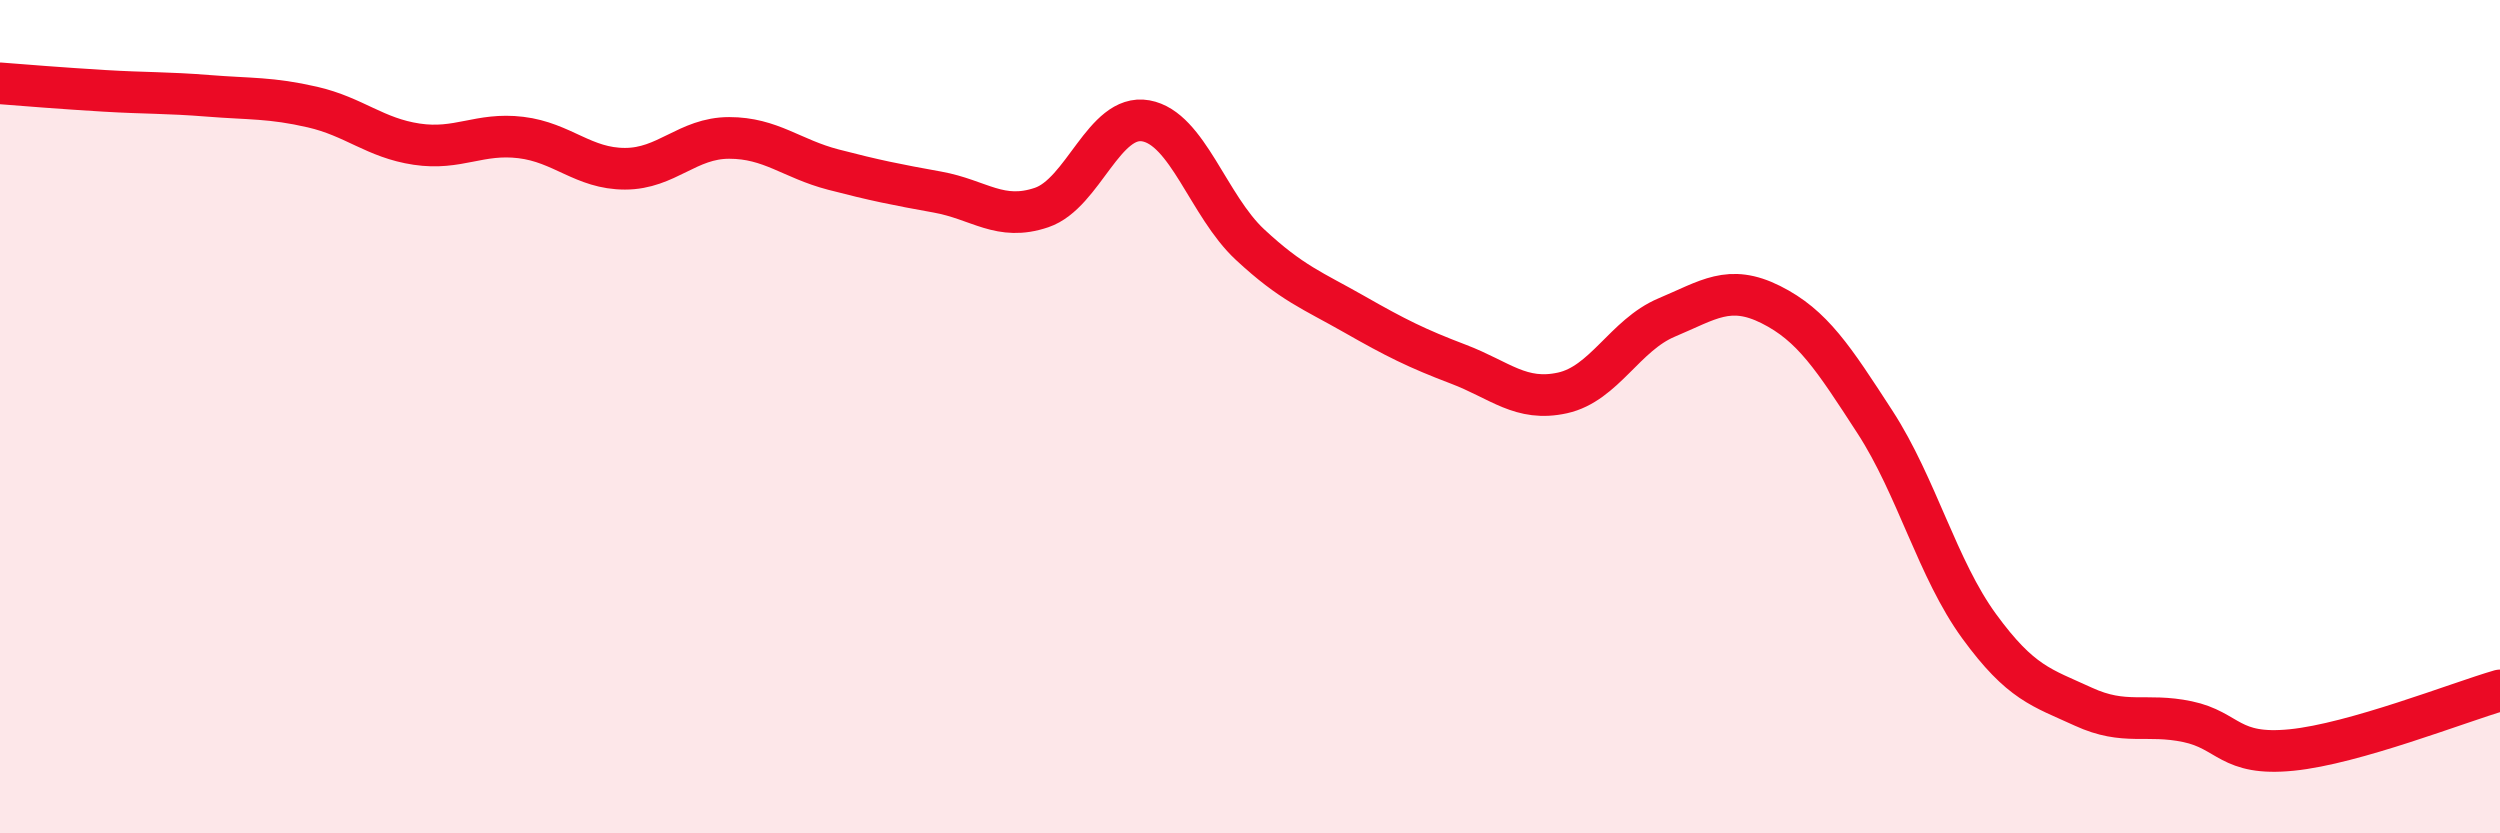 
    <svg width="60" height="20" viewBox="0 0 60 20" xmlns="http://www.w3.org/2000/svg">
      <path
        d="M 0,2 C 0.5,2.04 1.5,2.12 2.5,2.18 C 3.5,2.24 4,2.22 5,2.3 C 6,2.38 6.5,2.34 7.5,2.57 C 8.5,2.8 9,3.31 10,3.46 C 11,3.61 11.5,3.18 12.5,3.3 C 13.5,3.42 14,4.05 15,4.05 C 16,4.05 16.5,3.31 17.5,3.31 C 18.5,3.31 19,3.81 20,4.07 C 21,4.33 21.5,4.43 22.5,4.61 C 23.5,4.79 24,5.32 25,4.98 C 26,4.64 26.5,2.72 27.5,2.9 C 28.5,3.08 29,4.94 30,5.87 C 31,6.8 31.5,6.97 32.5,7.54 C 33.5,8.11 34,8.36 35,8.74 C 36,9.12 36.5,9.65 37.5,9.43 C 38.5,9.21 39,8.04 40,7.62 C 41,7.2 41.5,6.81 42.5,7.31 C 43.5,7.81 44,8.59 45,10.13 C 46,11.67 46.5,13.66 47.5,15.03 C 48.5,16.4 49,16.5 50,16.96 C 51,17.42 51.5,17.11 52.5,17.32 C 53.5,17.53 53.5,18.15 55,18 C 56.5,17.85 59,16.86 60,16.57L60 20L0 20Z"
        fill="#EB0A25"
        opacity="0.1"
        stroke-linecap="round"
        stroke-linejoin="round"
      />
      <path
        d="M 0,2 C 0.5,2.04 1.5,2.12 2.5,2.18 C 3.5,2.24 4,2.22 5,2.3 C 6,2.38 6.5,2.34 7.5,2.57 C 8.5,2.8 9,3.31 10,3.46 C 11,3.61 11.5,3.18 12.5,3.3 C 13.5,3.42 14,4.05 15,4.05 C 16,4.05 16.5,3.31 17.5,3.31 C 18.5,3.31 19,3.81 20,4.07 C 21,4.33 21.5,4.43 22.5,4.61 C 23.5,4.79 24,5.32 25,4.98 C 26,4.64 26.5,2.72 27.5,2.9 C 28.5,3.08 29,4.94 30,5.87 C 31,6.8 31.5,6.97 32.5,7.54 C 33.5,8.11 34,8.36 35,8.74 C 36,9.12 36.5,9.65 37.5,9.43 C 38.5,9.21 39,8.04 40,7.62 C 41,7.2 41.5,6.81 42.5,7.31 C 43.5,7.81 44,8.59 45,10.13 C 46,11.67 46.5,13.66 47.5,15.03 C 48.5,16.4 49,16.5 50,16.96 C 51,17.42 51.5,17.11 52.5,17.32 C 53.5,17.53 53.5,18.15 55,18 C 56.5,17.85 59,16.86 60,16.57"
        stroke="#EB0A25"
        stroke-width="1"
        fill="none"
        stroke-linecap="round"
        stroke-linejoin="round"
      />
    </svg>
  